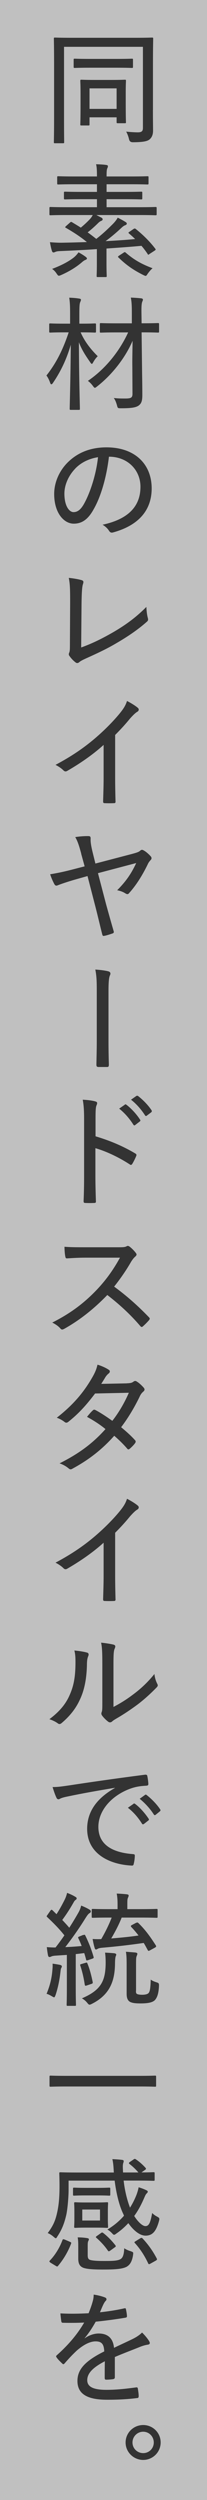 <?xml version="1.0" encoding="UTF-8"?><svg id="_レイヤー_2" xmlns="http://www.w3.org/2000/svg" viewBox="0 0 45.39 545.72"><rect x="0" y="0" width="45.39" height="545.72" fill="#808080" stroke="none"/><defs><style>.cls-1{fill:#333;}.cls-1,.cls-2{stroke-width:0px;}.cls-2{fill:#fff;opacity:.5;}</style></defs><g id="_レイヤー_4"><rect class="cls-2" width="45.39" height="545.72"/><path class="cls-1" d="M33.53,24.01c0,2.24.03,3.59.03,4.48s-.24,1.48-.76,1.94c-.46.38-1.35.62-3.7.62q-.67,0-.81-.67c-.13-.57-.35-1.16-.62-1.65,1,.11,2,.16,2.54.16.86,0,1.13-.27,1.13-.97V10.22H14.04v15.84c0,3.29.03,4.8.03,4.97,0,.22-.03.24-.27.24h-1.75c-.22,0-.24-.03-.24-.24,0-.19.05-1.81.05-5.48v-11.58c0-3.67-.05-5.37-.05-5.53,0-.22.03-.24.24-.24.19,0,1.08.05,3.7.05h13.9c2.59,0,3.51-.05,3.67-.05.24,0,.27.03.27.24,0,.16-.05,1.94-.05,5.59v9.99ZM19.82,14.78c-2.43,0-3.24.05-3.43.05-.22,0-.24-.03-.24-.27v-1.51c0-.22.03-.24.24-.24.19,0,1,.05,3.43.05h5.67c2.43,0,3.27-.05,3.43-.05.22,0,.24.03.24.24v1.51c0,.24-.03.27-.24.27-.16,0-1-.05-3.43-.05h-5.67ZM17.85,27.39c-.22,0-.24-.03-.24-.24,0-.19.05-.81.05-4.51v-2.11c0-2.05-.05-2.7-.05-2.86,0-.24.03-.27.24-.27.19,0,.84.05,2.94.05h3.62c2.13,0,2.78-.05,2.97-.05.22,0,.24.03.24.27,0,.14-.05.78-.05,2.43v2.19c0,3.62.05,4.21.05,4.37,0,.22-.03.24-.24.24h-1.54c-.24,0-.27-.03-.27-.24v-1.05h-5.94v1.54c0,.22-.03.24-.24.24h-1.54ZM19.63,23.77h5.94v-4.48h-5.94v4.48Z"/><path class="cls-1" d="M29.32,49.96c.19-.11.3-.11.46.03,1.65,1.32,3.16,2.83,4.26,4.29.14.19.14.24-.13.43l-1.08.7c-.16.11-.24.19-.3.19s-.11-.05-.16-.16c-.41-.62-.86-1.21-1.35-1.78-2.32.22-4.94.4-7.67.59v3.18c0,1.86.05,2.67.05,2.81,0,.22-.03.24-.24.24h-1.73c-.22,0-.24-.03-.24-.24,0-.16.05-.95.05-2.81v-3.05c-2.73.19-5.51.32-8.1.43-.65.03-.86.11-1.03.19-.13.05-.24.11-.38.11-.16,0-.27-.11-.35-.35-.19-.59-.32-1.27-.43-1.89,1.03.08,1.97.13,2.78.11,1.75-.03,3.56-.08,5.32-.14-1.35-1.11-2.73-2.02-4.59-3.1-.11-.05-.16-.08-.16-.13,0-.08.05-.14.19-.27l.86-.76c.19-.16.24-.19.43-.08.67.41,1.32.78,1.94,1.19.78-.65,1.38-1.21,1.97-1.83.32-.35.49-.62.65-.92h-5.75c-2.51,0-3.35.05-3.51.05-.22,0-.24-.03-.24-.24v-1.3c0-.24.03-.27.24-.27.16,0,1,.05,3.51.05h6.67v-1.75h-3.24c-2.65,0-3.56.05-3.73.05-.24,0-.27-.03-.27-.24v-1.21c0-.22.03-.24.27-.24.16,0,1.08.05,3.73.05h3.24v-1.67h-4.75c-2.67,0-3.56.05-3.73.05-.22,0-.24-.03-.24-.27v-1.29c0-.22.03-.24.24-.24.16,0,1.05.05,3.73.05h4.75c0-1.27-.03-2-.19-2.67.78.03,1.54.05,2.24.16.22.03.35.13.35.22,0,.22-.05.35-.13.51-.13.27-.16.7-.16,1.73v.05h5.21c2.67,0,3.59-.05,3.75-.05.22,0,.24.03.24.24v1.29c0,.24-.03.27-.24.27-.16,0-1.08-.05-3.75-.05h-5.21v1.67h3.89c2.62,0,3.54-.05,3.7-.05.22,0,.24.03.24.24v1.21c0,.22-.03.24-.24.24-.16,0-1.08-.05-3.7-.05h-3.89v1.75h7.23c2.48,0,3.35-.05,3.48-.05.24,0,.27.03.27.27v1.3c0,.22-.03.24-.27.24-.13,0-1-.05-3.48-.05h-9.47l1.11.57c.22.13.27.24.27.38s-.11.24-.3.32c-.22.08-.46.24-.78.57-.67.65-1.4,1.32-2.21,1.94.65.46,1.27.94,1.89,1.43,1.46-1.13,2.56-2.19,3.59-3.21.54-.54.89-1,1.11-1.43.59.3,1.21.62,1.75.97.19.11.24.22.24.35,0,.16-.16.27-.38.35-.22.08-.46.24-.81.57-1.21,1.13-2.32,2.05-3.46,2.89,2.35-.13,4.56-.27,6.48-.46-.41-.4-.89-.84-1.32-1.19-.08-.08-.14-.13-.14-.19s.08-.13.27-.24l.86-.59ZM18.82,56.09c.19.16.24.22.24.35,0,.16-.19.24-.38.32-.22.08-.51.3-.78.54-1.24,1.05-2.75,1.97-4.48,2.73-.24.11-.41.16-.51.16-.16,0-.27-.14-.49-.46-.3-.46-.65-.81-1-1.03,2.02-.76,3.56-1.57,4.72-2.46.38-.3.73-.67,1.08-1.16.59.32,1.13.65,1.59,1ZM27.08,55.17c.13-.11.22-.13.27-.13.08,0,.13.03.22.11,1.75,1.51,3.4,2.48,5.88,3.4-.35.3-.7.7-1.03,1.16-.24.35-.32.51-.49.51-.14,0-.27-.08-.51-.19-2.11-1.05-3.7-2.13-5.45-3.83-.16-.13-.13-.19.11-.38l1-.65Z"/><path class="cls-1" d="M15.37,70.65v-2.13c0-1.67-.03-2.48-.19-3.54.81.03,1.46.08,2.16.19.24.03.41.11.41.24,0,.22-.08.35-.16.54-.14.32-.19.84-.19,2.51v2.19h.41c2.13,0,2.83-.05,2.97-.05.24,0,.27.03.27.24v1.49c0,.24-.03.27-.27.27-.13,0-.84-.05-2.97-.05h-.13c.92,2.08,2.27,3.75,3.75,5.21-.35.32-.65.73-.95,1.24-.16.3-.24.43-.35.43-.08,0-.19-.11-.35-.35-1.05-1.51-1.84-2.7-2.48-4.37.03,7.91.22,14.04.22,14.52,0,.22-.03.24-.27.24h-1.7c-.24,0-.27-.03-.27-.24,0-.49.19-6.56.24-13.98-.89,3.08-2.16,5.78-3.91,8.34-.13.19-.24.3-.35.3s-.19-.11-.27-.35c-.24-.67-.51-1.19-.81-1.57,2.05-2.59,3.56-5.45,4.88-9.42h-1.03c-2.16,0-2.83.05-3,.05-.22,0-.24-.03-.24-.27v-1.49c0-.22.03-.24.24-.24.16,0,.84.05,3,.05h1.35ZM29.02,80.09c-.03-1.51.03-3.56.05-5.7-1.59,3.72-4.51,7.42-7.77,9.96-.24.19-.38.3-.49.3-.14,0-.24-.13-.46-.43-.35-.46-.73-.84-1.08-1.08,3.37-2.27,6.69-5.94,8.83-10.58h-2.54c-2.46,0-3.29.05-3.43.05-.22,0-.24-.03-.24-.24v-1.57c0-.24.03-.27.24-.27.13,0,.97.05,3.43.05h3.35v-2.11c0-1.67-.03-2.48-.22-3.51.81.03,1.51.08,2.27.16.24.03.38.13.38.27,0,.19-.08.32-.16.51-.11.32-.19.84-.16,2.51l.03,2.16h.16c2.46,0,3.27-.05,3.4-.05.24,0,.27.03.27.27v1.57c0,.22-.03.24-.27.24-.13,0-.94-.05-3.4-.05h-.16l.11,9.04c.03,1.65.05,3.43.05,4.62,0,1.29-.19,1.86-.81,2.32-.65.46-1.75.59-3.86.59-.7,0-.73,0-.89-.65-.19-.67-.4-1.19-.7-1.59.97.11,1.57.11,2.51.11,1.32,0,1.62-.19,1.59-1.16l-.03-5.75Z"/><path class="cls-1" d="M20.41,111.39c-1.16,2-2.46,2.92-4.24,2.92-2.16,0-4.29-2.35-4.29-6.48,0-2.54,1.13-5.13,3.1-7.02,2.11-2.02,4.86-3.16,8.37-3.16,6.26,0,9.91,3.7,9.91,8.96,0,4.67-2.75,8.04-8.45,9.61-.43.11-.65.03-.92-.38-.22-.35-.65-.86-1.4-1.3,5.02-1.08,8.31-3.54,8.31-8.29,0-3.64-2.81-6.56-6.91-6.56-.54,4.56-1.81,8.91-3.48,11.69ZM16.5,102.29c-1.59,1.65-2.38,3.7-2.38,5.45,0,2.75,1.08,4.05,2,4.05.84,0,1.57-.49,2.32-1.84,1.3-2.32,2.65-6.34,3.05-10.15-2.02.32-3.75,1.19-4.99,2.48Z"/><path class="cls-1" d="M17.82,141.33c2.38-.86,4.51-1.89,7.18-3.43,2.89-1.7,4.97-3.29,7.1-5.42.03.92.14,1.78.32,2.43.11.38.05.59-.22.81-2.08,1.84-4.43,3.38-6.75,4.72-2.05,1.21-4.16,2.19-6.61,3.29-.65.3-1.16.54-1.46.81-.27.24-.57.27-.84.03-.46-.35-.94-.84-1.32-1.4-.19-.24-.16-.46-.03-.73.11-.27.14-.67.14-1.46l.05-9.31c0-2.54,0-4.1-.3-5.53,1.13.11,2.38.35,2.86.51.38.13.43.35.24.89-.16.46-.27,1.65-.3,4.24l-.08,9.56Z"/><path class="cls-1" d="M25.25,169.73c0,1.73.03,3.29.08,5.18.03.3-.08.41-.32.41-.65.03-1.43.03-2.08,0-.24,0-.32-.11-.32-.38.05-1.75.11-3.43.11-5.13v-7.21c-2.43,2.21-5.37,4.18-8.02,5.7-.3.16-.54.11-.78-.13-.46-.46-1.11-.89-1.75-1.21,3.51-1.86,6.1-3.64,8.45-5.61,2.08-1.75,4-3.67,5.45-5.4,1.03-1.24,1.46-1.94,1.78-2.94.95.49,1.89,1.08,2.38,1.51.32.27.22.67-.14.86-.38.22-.86.67-1.57,1.46-1.08,1.32-2.08,2.4-3.27,3.59v9.31Z"/><path class="cls-1" d="M17.82,186.37c-.46-1.7-.78-2.73-1.32-3.64.89-.16,2.16-.24,2.97-.22.32.03.43.16.4.67-.03.59.11,1.54.46,2.94l.59,2.38,7.96-2.08c1.13-.3,1.59-.46,1.86-.73.3-.27.51-.22.86,0,.49.27,1.13.86,1.48,1.27.22.27.19.57-.08.81-.19.22-.35.4-.51.7-1.32,2.75-2.75,4.91-4.18,6.48-.27.35-.51.24-.84.05-.41-.27-.97-.51-1.78-.67,2-2,3.13-3.7,4.18-5.94l-8.39,2.21,1.78,6.78c.49,1.78,1.19,4.26,1.65,5.83.11.3.03.49-.3.57-.65.22-1.13.38-1.67.49-.32.05-.4.08-.51-.27-.41-1.59-.94-3.86-1.43-5.78l-1.81-6.99-2.38.67c-1.35.38-2.97.89-4.08,1.32-.35.16-.59.16-.81-.22-.3-.57-.65-1.3-.92-2.16,1.84-.3,3.16-.59,5.05-1.08l2.51-.65-.76-2.75Z"/><path class="cls-1" d="M21.22,216.26c0-2.19-.05-3.24-.32-4.62,1.21.08,2.35.24,2.89.4.46.14.51.49.32.86-.24.49-.32,1.59-.32,3.51v10.88c0,1.7.03,3.38.08,5.08,0,.43-.08.54-.41.54h-1.89c-.35-.03-.43-.14-.43-.54.03-1.67.08-3.37.08-5.05v-11.07Z"/><path class="cls-1" d="M20.95,248.04c3.18.95,5.99,2.13,8.69,3.73.24.13.35.3.24.54-.27.67-.59,1.27-.86,1.73-.19.27-.32.32-.57.13-2.51-1.62-5.18-2.86-7.53-3.54v6.15c0,1.7.05,3.59.11,5.43.03.3-.08.38-.41.38-.57.03-1.3.03-1.86,0-.35,0-.43-.08-.43-.41.08-1.83.11-3.72.11-5.4v-12.55c0-2.02-.11-3.21-.3-4.18,1.08.05,2.16.19,2.78.38.51.13.43.43.22.92-.16.43-.19,1.19-.19,2.81v3.89ZM27.35,241.13c.13-.11.22-.08.38.03.97.73,2.19,2,3,3.27.08.13.08.24-.05.35l-1.05.81c-.16.13-.27.08-.4-.11-.84-1.32-1.92-2.56-3.1-3.48l1.24-.86ZM29.89,239.24c.13-.08.24-.08.38,0,1.11.86,2.24,2.02,2.97,3.13.08.16.08.27-.08.43l-.97.73c-.13.11-.27.11-.38-.05-.76-1.19-1.83-2.46-3.08-3.43l1.16-.81Z"/><path class="cls-1" d="M26.14,272.26c.92,0,1.3-.03,1.67-.24.19-.11.41-.05.62.11.49.38,1,.89,1.4,1.43.19.27.13.46-.16.73-.3.24-.59.62-.89,1.08-1.13,1.97-2.38,3.75-3.75,5.48,2.7,1.97,5.16,4.13,7.61,6.67.24.24.27.35.03.67-.41.46-.86.92-1.32,1.32-.22.22-.38.19-.59-.05-2.24-2.62-4.7-4.83-7.23-6.78-3.08,3.19-6.26,5.61-9.42,7.37-.35.19-.59.27-.84-.03-.46-.54-1.11-.97-1.81-1.32,4.13-2.08,7.04-4.32,9.75-7.15,1.83-1.92,3.51-4.13,5.1-7.02h-7.58c-1.49,0-2.75.08-4.05.16-.24,0-.3-.11-.35-.38-.11-.43-.19-1.46-.19-2.16,1.38.11,2.64.11,4.35.11h7.67Z"/><path class="cls-1" d="M27.78,301.96c.86-.03,1.19-.13,1.46-.35.3-.22.51-.22.81,0,.46.27,1.08.86,1.48,1.32.24.3.22.57-.11.84-.24.22-.46.43-.7.89-1.16,2.43-2.59,4.83-4.16,6.88,1.08.89,2.16,1.84,3.1,2.89.13.16.11.38-.03.57-.27.41-.86.97-1.21,1.27-.24.16-.35.16-.51-.03-.81-.95-1.89-2-2.86-2.83-2.75,3.08-5.67,5.29-9.07,7.13-.35.22-.59.3-.92,0-.62-.51-1.27-.86-2-1.11,4.16-2.08,7.21-4.29,10.07-7.48-1.08-.89-2.46-1.81-4.05-2.67.4-.49.81-1,1.29-1.43.14-.13.27-.19.51-.08,1.11.57,2.46,1.46,3.75,2.38,1.43-1.81,2.7-4,3.62-6.13l-7.4.16c-2.02,2.65-3.59,4.37-5.86,6.18-.27.22-.54.27-.81.05-.49-.38-1.05-.7-1.73-.94,3.75-2.92,5.96-5.67,7.69-8.64.73-1.24,1-1.94,1.24-2.94.76.22,1.78.65,2.46,1.11.38.22.27.62-.05.84-.27.22-.51.51-.67.76-.27.46-.49.81-.92,1.48l5.56-.11Z"/><path class="cls-1" d="M25.25,343.88c0,1.73.03,3.29.08,5.18.03.3-.08.41-.32.41-.65.03-1.43.03-2.08,0-.24,0-.32-.11-.32-.38.05-1.75.11-3.43.11-5.13v-7.21c-2.43,2.21-5.37,4.18-8.02,5.7-.3.16-.54.11-.78-.13-.46-.46-1.11-.89-1.75-1.21,3.51-1.86,6.1-3.64,8.45-5.61,2.08-1.75,4-3.67,5.45-5.4,1.03-1.24,1.46-1.94,1.78-2.94.95.49,1.89,1.08,2.38,1.51.32.27.22.67-.14.86-.38.22-.86.67-1.57,1.46-1.08,1.32-2.08,2.4-3.27,3.59v9.31Z"/><path class="cls-1" d="M19.09,360.73c.38.13.4.41.27.76-.22.46-.3,1.11-.3,2-.08,3.19-.62,5.62-1.59,7.61-.86,1.86-2.13,3.46-3.86,4.94-.38.35-.65.38-.95.13-.54-.38-1.11-.65-1.83-.89,1.94-1.46,3.46-3.05,4.4-5.18.84-1.86,1.32-3.75,1.32-7.26,0-1.11-.03-1.7-.24-2.56,1.19.11,2.24.3,2.78.46ZM24.87,372.61c1.59-.84,2.89-1.65,4.24-2.67,1.59-1.16,3.21-2.62,4.75-4.53.08.73.27,1.46.62,2.13.16.32.19.49-.19.86-1.35,1.38-2.73,2.62-4.16,3.7-1.43,1.05-2.94,2.08-4.72,3.1-.49.3-.62.38-.84.59-.3.24-.59.24-.89,0-.46-.35-.97-.86-1.29-1.3-.22-.32-.19-.51-.08-.81.13-.32.13-.76.13-2.4v-7.99c0-2.51-.05-3.7-.27-4.72.86.08,2.11.27,2.73.43.51.16.43.46.22.94-.19.43-.24,1.24-.24,3.32v9.34Z"/><path class="cls-1" d="M25.19,390.25c-3.72.62-6.99,1.19-10.18,1.86-.97.19-1.3.3-1.65.43-.19.08-.35.22-.54.22s-.35-.13-.43-.32c-.3-.62-.57-1.4-.86-2.35,1.13,0,1.89-.11,3.75-.38,3.73-.57,9.39-1.4,16.52-2.32.32-.03.46.08.49.24.11.49.22,1.27.24,1.78,0,.3-.14.35-.43.38-1.38.08-2.38.22-3.67.7-4.13,1.57-6.86,4.83-6.86,8.29,0,4.05,3.32,5.61,7.5,5.94.38.03.49.08.49.32,0,.49-.08,1.24-.22,1.73-.05.35-.16.49-.46.46-4.72-.22-9.77-2.48-9.77-8.02,0-3.81,2.19-6.72,6.07-8.91v-.05ZM29.27,393.73c.11-.08.19-.08.35.03,1,.73,2.16,2.02,2.97,3.24.11.16.08.3-.05.38l-.97.76c-.16.11-.32.13-.43-.05-.84-1.35-1.89-2.56-3.1-3.48l1.24-.86ZM31.78,391.81c.11-.08.22-.11.35,0,1.11.86,2.27,2.05,3,3.16.11.16.08.27-.08.43l-.94.76c-.16.11-.27.08-.38-.08-.76-1.19-1.86-2.43-3.1-3.43l1.16-.84Z"/><path class="cls-1" d="M11.48,430.12c.05-.54.08-.89.05-1.48.62.08,1.27.19,1.65.27.27.08.38.19.38.3,0,.14-.03.22-.11.35-.11.16-.14.4-.19.86-.19,1.73-.54,3.48-1.08,5.08-.14.32-.19.49-.32.49-.08,0-.22-.08-.46-.22-.54-.32-.92-.49-1.19-.54.7-1.7,1.11-3.24,1.27-5.1ZM18.28,422.4c.27-.11.32-.11.43.11.81,1.65,1.32,3,1.81,4.64.05.22.03.3-.27.4l-.92.32c-.35.11-.4.11-.46-.16-.13-.51-.27-.97-.4-1.38-.62.08-1.27.16-1.86.22v7.31c0,2.73.05,3.62.05,3.75,0,.22-.03.24-.24.24h-1.57c-.22,0-.24-.03-.24-.24,0-.16.05-1.03.05-3.75v-7.13l-2.48.16c-.51.03-.86.13-1,.22-.11.05-.22.08-.35.08s-.24-.11-.3-.35c-.11-.54-.19-1.16-.27-1.81.7.05,1.21.08,1.81.08h.11c.67-.86,1.32-1.75,1.94-2.65-1.13-1.43-2.4-2.7-3.75-3.97-.08-.08-.14-.14-.14-.19,0-.08.08-.16.19-.32l.62-.89c.11-.13.19-.22.27-.22.05,0,.13.05.22.13l.86.84c.62-.94,1.16-1.92,1.75-3.08.3-.59.46-1.08.57-1.57.65.24,1.3.54,1.78.84.24.13.32.22.32.38,0,.11-.08.22-.24.32-.22.16-.3.3-.54.73-.78,1.35-1.48,2.43-2.38,3.64.54.57,1.05,1.11,1.54,1.7.67-1.03,1.3-2.08,1.94-3.19.35-.59.54-1.11.67-1.65.67.27,1.32.57,1.84.89.19.13.27.22.27.38s-.08.27-.27.38c-.27.16-.46.41-.89,1.08-1.48,2.38-2.97,4.45-4.43,6.34,1.19-.05,2.38-.13,3.59-.24-.22-.59-.46-1.13-.73-1.7-.11-.22-.05-.27.22-.38l.86-.35ZM18.77,428.45c.27-.08.32-.08.4.16.49,1.16.86,2.59,1.16,4.05.03.22,0,.32-.32.41l-.94.32c-.41.13-.43.08-.49-.19-.22-1.48-.57-2.94-.97-4.13-.08-.22-.05-.27.24-.35l.92-.27ZM23.17,428.47c0-.78-.03-1.46-.13-2.24.67.03,1.35.08,1.94.13.3.03.51.13.51.3s-.11.32-.16.51c-.05.22-.11.76-.11,1.38-.03,3.75-1.05,6.83-5.05,8.85-.24.13-.4.19-.54.19-.16,0-.27-.11-.51-.41-.35-.43-.7-.7-1.16-.97,4.24-1.81,5.18-3.83,5.21-7.75ZM29.86,419.73c.24-.11.32-.11.49.05,1.54,1.48,2.67,3.08,3.83,4.89.11.19.08.3-.19.46l-1.08.59c-.16.08-.27.13-.32.13-.08,0-.11-.05-.19-.16-.3-.54-.59-1.11-.89-1.57-3.24.46-5.83.76-8.93,1.03-.7.05-1.03.16-1.19.27-.08.05-.22.13-.35.13s-.22-.11-.27-.3c-.19-.57-.35-1.35-.46-2,.67.05,1.32.05,1.89.03.97-1.67,1.75-3.29,2.29-4.7h-.57c-2.54,0-3.37.05-3.54.05-.24,0-.27-.03-.27-.24v-1.43c0-.24.03-.27.27-.27.16,0,1,.05,3.54.05h1.86v-.92c0-.97-.03-1.65-.19-2.48.81.03,1.51.08,2.24.16.22.03.38.11.38.24,0,.22-.08.35-.16.54-.13.3-.13.59-.13,1.54v.92h2.81c2.56,0,3.43-.05,3.59-.05.22,0,.24.03.24.27v1.43c0,.22-.03.24-.24.24-.16,0-1.03-.05-3.59-.05h-4.05c-.62,1.59-1.49,3.21-2.29,4.56,2.24-.19,4.02-.35,5.99-.65-.49-.62-1-1.24-1.57-1.83-.08-.08-.11-.16-.11-.22,0-.11.08-.16.24-.24l.92-.49ZM29.81,434.57c0,.43.05.57.22.67.19.13.67.19,1.13.19.78,0,1.27-.16,1.46-.43.27-.35.38-1.11.43-2.89.24.22.81.46,1.24.59.51.16.59.22.57.81-.08,1.81-.46,2.59-.89,3.08-.46.46-1.32.73-3.13.73-1.13,0-1.78-.08-2.29-.32-.46-.24-.78-.73-.78-1.73v-6.34c0-1.38-.03-2.16-.16-2.89.67.05,1.43.11,2.05.16.27.03.46.13.46.27,0,.22-.08.3-.16.54-.11.27-.13.51-.13,2.16v5.4Z"/><path class="cls-1" d="M14.61,455.45c-2.51,0-3.35.05-3.51.05-.22,0-.24-.03-.24-.24v-1.94c0-.22.03-.24.24-.24.16,0,1,.05,3.51.05h15.87c2.51,0,3.37-.05,3.51-.05.22,0,.24.03.24.24v1.94c0,.22-.03.24-.24.24-.13,0-1-.05-3.51-.05h-15.87Z"/><path class="cls-1" d="M29.32,471.35c.22-.13.27-.13.46,0,.67.43,1.46,1.11,2.13,1.86.16.19.11.3-.08.43l-.81.57c1.78,0,2.51-.05,2.62-.05.24,0,.27.03.27.24v1.4c0,.22-.03.24-.27.24-.13,0-1.05-.05-3.7-.05h-2.83c.24,2.11.73,4.18,1.4,5.91.62-.97,1.08-1.94,1.43-2.83.16-.43.35-1.03.46-1.62.62.19,1.19.4,1.7.65.19.08.3.19.3.3,0,.16-.08.24-.22.38-.16.16-.27.32-.46.76-.59,1.38-1.29,2.81-2.29,4.18.86,1.35,1.83,2.21,2.46,2.21.84,0,1.11-.92,1.48-2.86.3.32.7.59,1.03.76.59.32.62.38.46,1-.62,2.24-1.43,3.18-2.94,3.18-1.24,0-2.62-1.08-3.78-2.73-.73.78-1.59,1.57-2.62,2.27-.24.19-.38.27-.51.27s-.24-.11-.49-.38c-.32-.32-.54-.51-.97-.76,1.49-.89,2.7-1.94,3.64-3.02l-.13-.32c-.95-1.94-1.57-4.59-1.92-7.34h-10.1v2.13c0,1.32-.22,4.08-.51,5.37-.4,1.7-.89,3.1-1.94,4.67-.16.27-.24.41-.35.41s-.24-.11-.49-.32c-.43-.38-.89-.65-1.29-.81,1.16-1.54,1.65-2.65,2.02-4.26.35-1.46.57-3.24.57-5.88,0-1.92-.05-2.75-.05-2.89,0-.22.03-.24.27-.24.16,0,1.08.05,3.73.05h7.96c-.03-.51-.05-.89-.08-1.27-.05-.62-.11-1.05-.24-1.65.73.03,1.54.08,2.13.16.24.03.35.11.35.27s-.03.24-.08.38c-.08.22-.11.51-.11.86,0,.27.03.78.05,1.24h3.37c-.57-.67-1.32-1.38-1.94-1.84-.11-.08-.14-.13-.14-.19,0-.08.05-.16.22-.27l.84-.57ZM15.31,489.35c.32.13.35.19.27.43-.67,1.75-1.65,3.4-2.83,4.8-.08.11-.13.16-.22.16s-.16-.05-.3-.13l-1.11-.67c-.32-.22-.35-.3-.19-.49,1.16-1.19,2.16-2.83,2.75-4.43.11-.27.16-.27.54-.14l1.08.46ZM16.01,477.8c0-.24.03-.27.24-.27.16,0,.76.05,2.48.05h2.73c1.7,0,2.32-.05,2.48-.05.22,0,.24.03.24.27v1.24c0,.22-.03.24-.24.24-.13,0-.78-.05-2.48-.05h-2.73c-1.73,0-2.32.05-2.48.05-.22,0-.24-.03-.24-.24v-1.24ZM21.17,480.77c1.59,0,2.11-.05,2.29-.05.22,0,.24.03.24.24,0,.16-.05.54-.05,1.73v1.65c0,1.19.05,1.57.05,1.73,0,.22-.03.24-.24.24-.19,0-.7-.05-2.29-.05h-2.35c-1.65,0-2.16.05-2.29.05-.24,0-.27-.03-.27-.24,0-.16.05-.54.05-1.73v-1.65c0-1.19-.05-1.57-.05-1.73,0-.22.03-.24.27-.24.13,0,.65.05,2.29.05h2.35ZM19.23,492.27c0,.57.11.92.57,1.05.57.16,1.62.22,2.83.22,1.81,0,3.05,0,3.75-.38.59-.3.81-1.11.86-2.4.38.27.89.49,1.43.65.57.22.59.22.51.81-.24,1.59-.78,2.24-1.48,2.62-1.08.51-2.81.57-5.16.57-2.02,0-3.4-.08-4.27-.38-.65-.27-1.11-.73-1.11-2v-2.51c0-.81,0-1.46-.13-2.13.73,0,1.48.05,2.08.16.24.03.38.13.38.24,0,.13-.05.24-.13.4-.11.22-.13.46-.13,1.08v2ZM21.93,482.31h-3.89v2.4h3.89v-2.4ZM22.11,487.46c.14-.11.22-.13.3-.13s.14.03.24.11c1,.78,1.89,1.7,2.67,2.7.11.19.11.24-.16.43l-.97.7c-.16.11-.27.16-.32.16-.08,0-.13-.05-.22-.16-.7-1.03-1.62-2-2.51-2.78-.19-.16-.16-.22.13-.43l.84-.59ZM30.75,488.6c.14-.08.22-.11.27-.11.08,0,.13.03.24.13,1.27,1.35,2.24,2.73,3.1,4.35.11.22.11.3-.19.49l-1.16.65c-.16.08-.27.13-.32.13-.08,0-.13-.05-.19-.16-.78-1.67-1.73-3.13-2.92-4.45-.16-.16-.16-.22.16-.41l1-.62Z"/><path class="cls-1" d="M18.58,510.42c1-.73,2.16-1.05,3.05-1.05,1.94,0,3.16.97,3.37,3.13,1.21-.59,2.73-1.27,4.1-1.94.65-.32,1.43-.78,2.05-1.4.73.7,1.32,1.48,1.54,1.86.3.49.14.7-.22.78-.43.05-.97.19-1.57.41-1.92.78-3.62,1.4-5.72,2.29v4.43c0,.24-.11.35-.38.41-.32.05-1.03.11-1.54.11-.22,0-.3-.13-.3-.38,0-1.08,0-2.46.03-3.64-2.67,1.38-3.86,2.65-3.86,4.13,0,1.4,1.24,2.11,4.21,2.11,2.32,0,4.53-.27,6.53-.54.19-.03.3.03.35.22.08.51.19,1.19.19,1.67,0,.3-.11.43-.24.43-2.11.27-4.13.38-6.69.38-4.1,0-6.5-1.11-6.5-4.1,0-2.4,1.51-4.29,5.88-6.45-.08-1.62-.57-2.21-1.97-2.19-1.19.03-2.59.73-4.1,2.05-1.05,1-1.73,1.73-2.62,2.75-.22.24-.32.24-.51.05-.32-.3-1-.94-1.27-1.38-.11-.19-.14-.24.05-.43,2.29-2.02,4.45-4.43,6.02-7.15-1.51.08-3.02.08-4.67.05-.24,0-.3-.11-.35-.32-.05-.38-.16-1.16-.19-1.73,2,.11,4.05.08,6.18-.03.3-.78.62-1.57.89-2.56.13-.46.22-.86.22-1.51.95.13,1.97.4,2.54.65.32.13.35.49.11.7-.13.13-.3.35-.49.73-.27.54-.46,1.03-.78,1.78,1.78-.19,3.56-.46,5.32-.86.27-.05.32-.03.38.19.08.43.19.92.22,1.51,0,.22-.08.3-.4.35-2.08.35-4.37.65-6.45.86-.78,1.38-1.54,2.54-2.43,3.59l.03.05Z"/><path class="cls-1" d="M35.23,533.16c0,2.11-1.73,3.81-3.83,3.81s-3.86-1.7-3.86-3.81,1.73-3.81,3.86-3.81,3.83,1.7,3.83,3.81ZM29.05,533.16c0,1.3,1.05,2.32,2.35,2.32s2.32-1.03,2.32-2.32-1.03-2.35-2.32-2.35-2.35,1.05-2.35,2.35Z"/></g></svg>